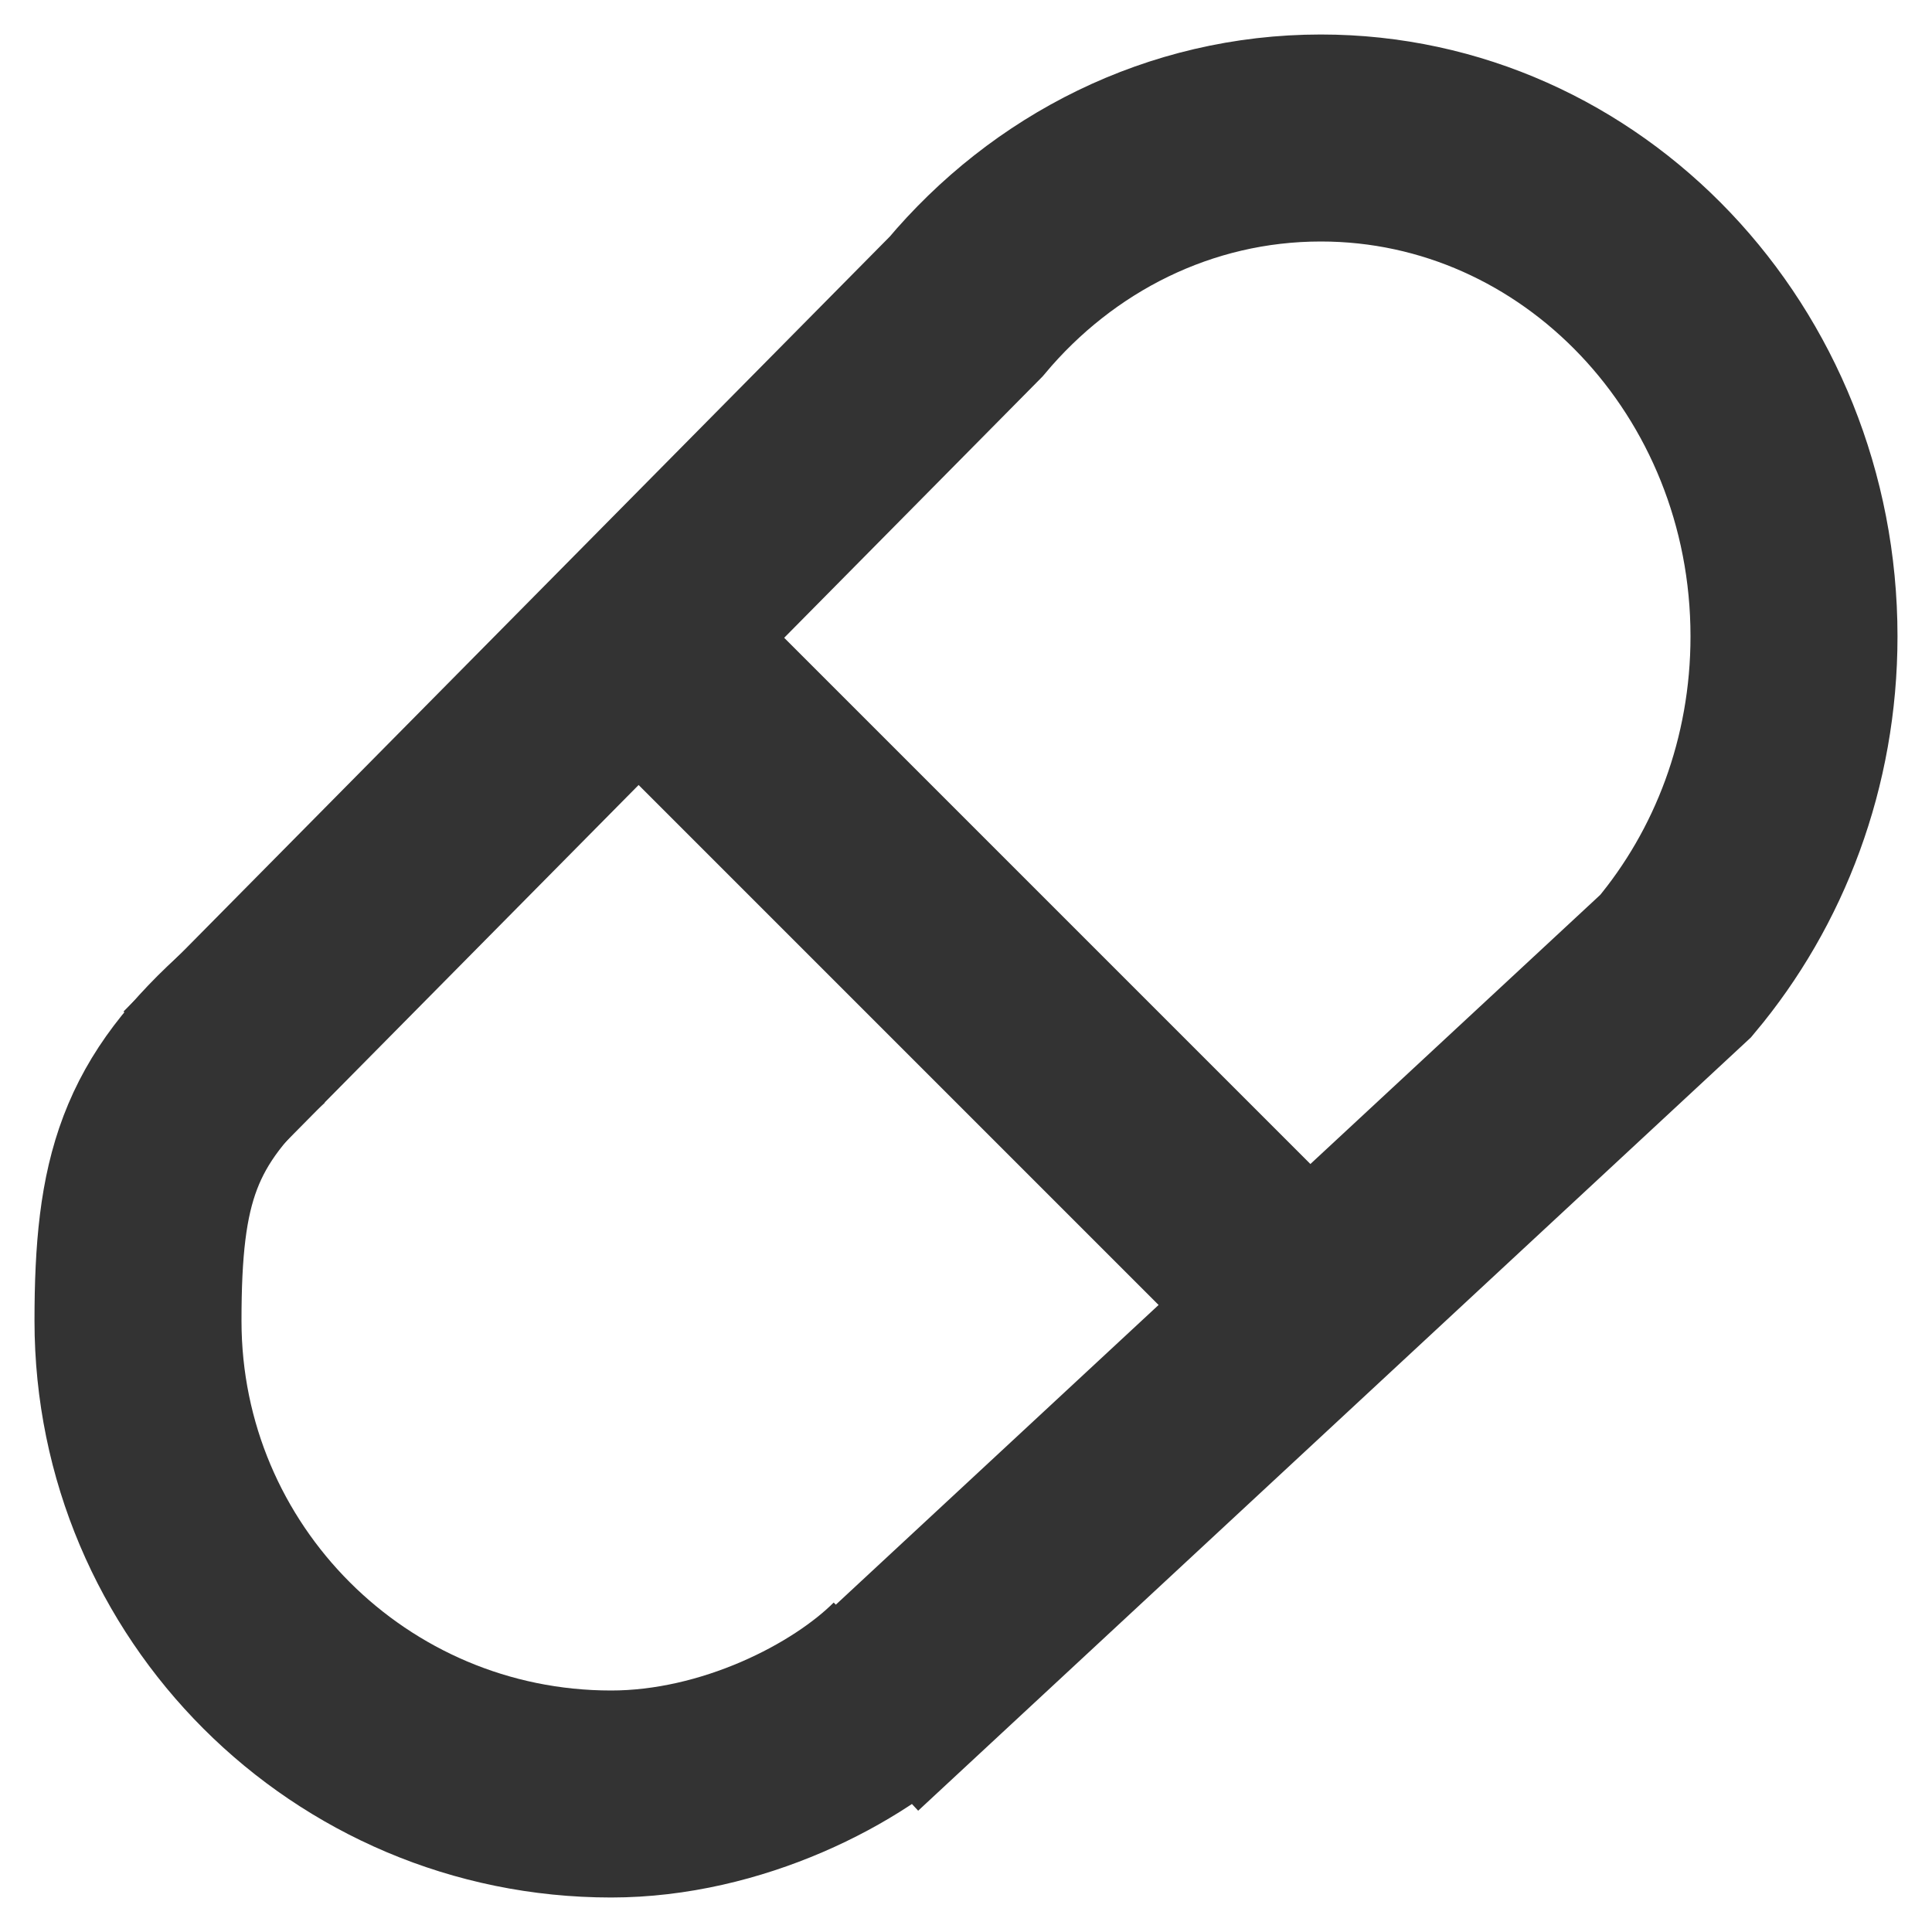 <svg width="28" height="28" viewBox="0 0 28 28" fill="none" xmlns="http://www.w3.org/2000/svg">
<path d="M3.714 14.857C2.291 16.114 2 17.095 2 19.143C2 22.93 5.07 26 8.857 26C10.596 26 12.286 25.143 13.143 24.286" stroke="#333333" stroke-width="3"/>
<path d="M2.857 15.714L14 4.445C15.257 2.946 17.095 2 19.143 2C22.93 2 26 5.234 26 9.223C26 11.054 25.353 12.727 24.286 14L12.286 25.143" stroke="#333333" stroke-width="3"/>
<path d="M8.857 8.857L19.143 19.143" stroke="#333333" stroke-width="3"/>
</svg>
